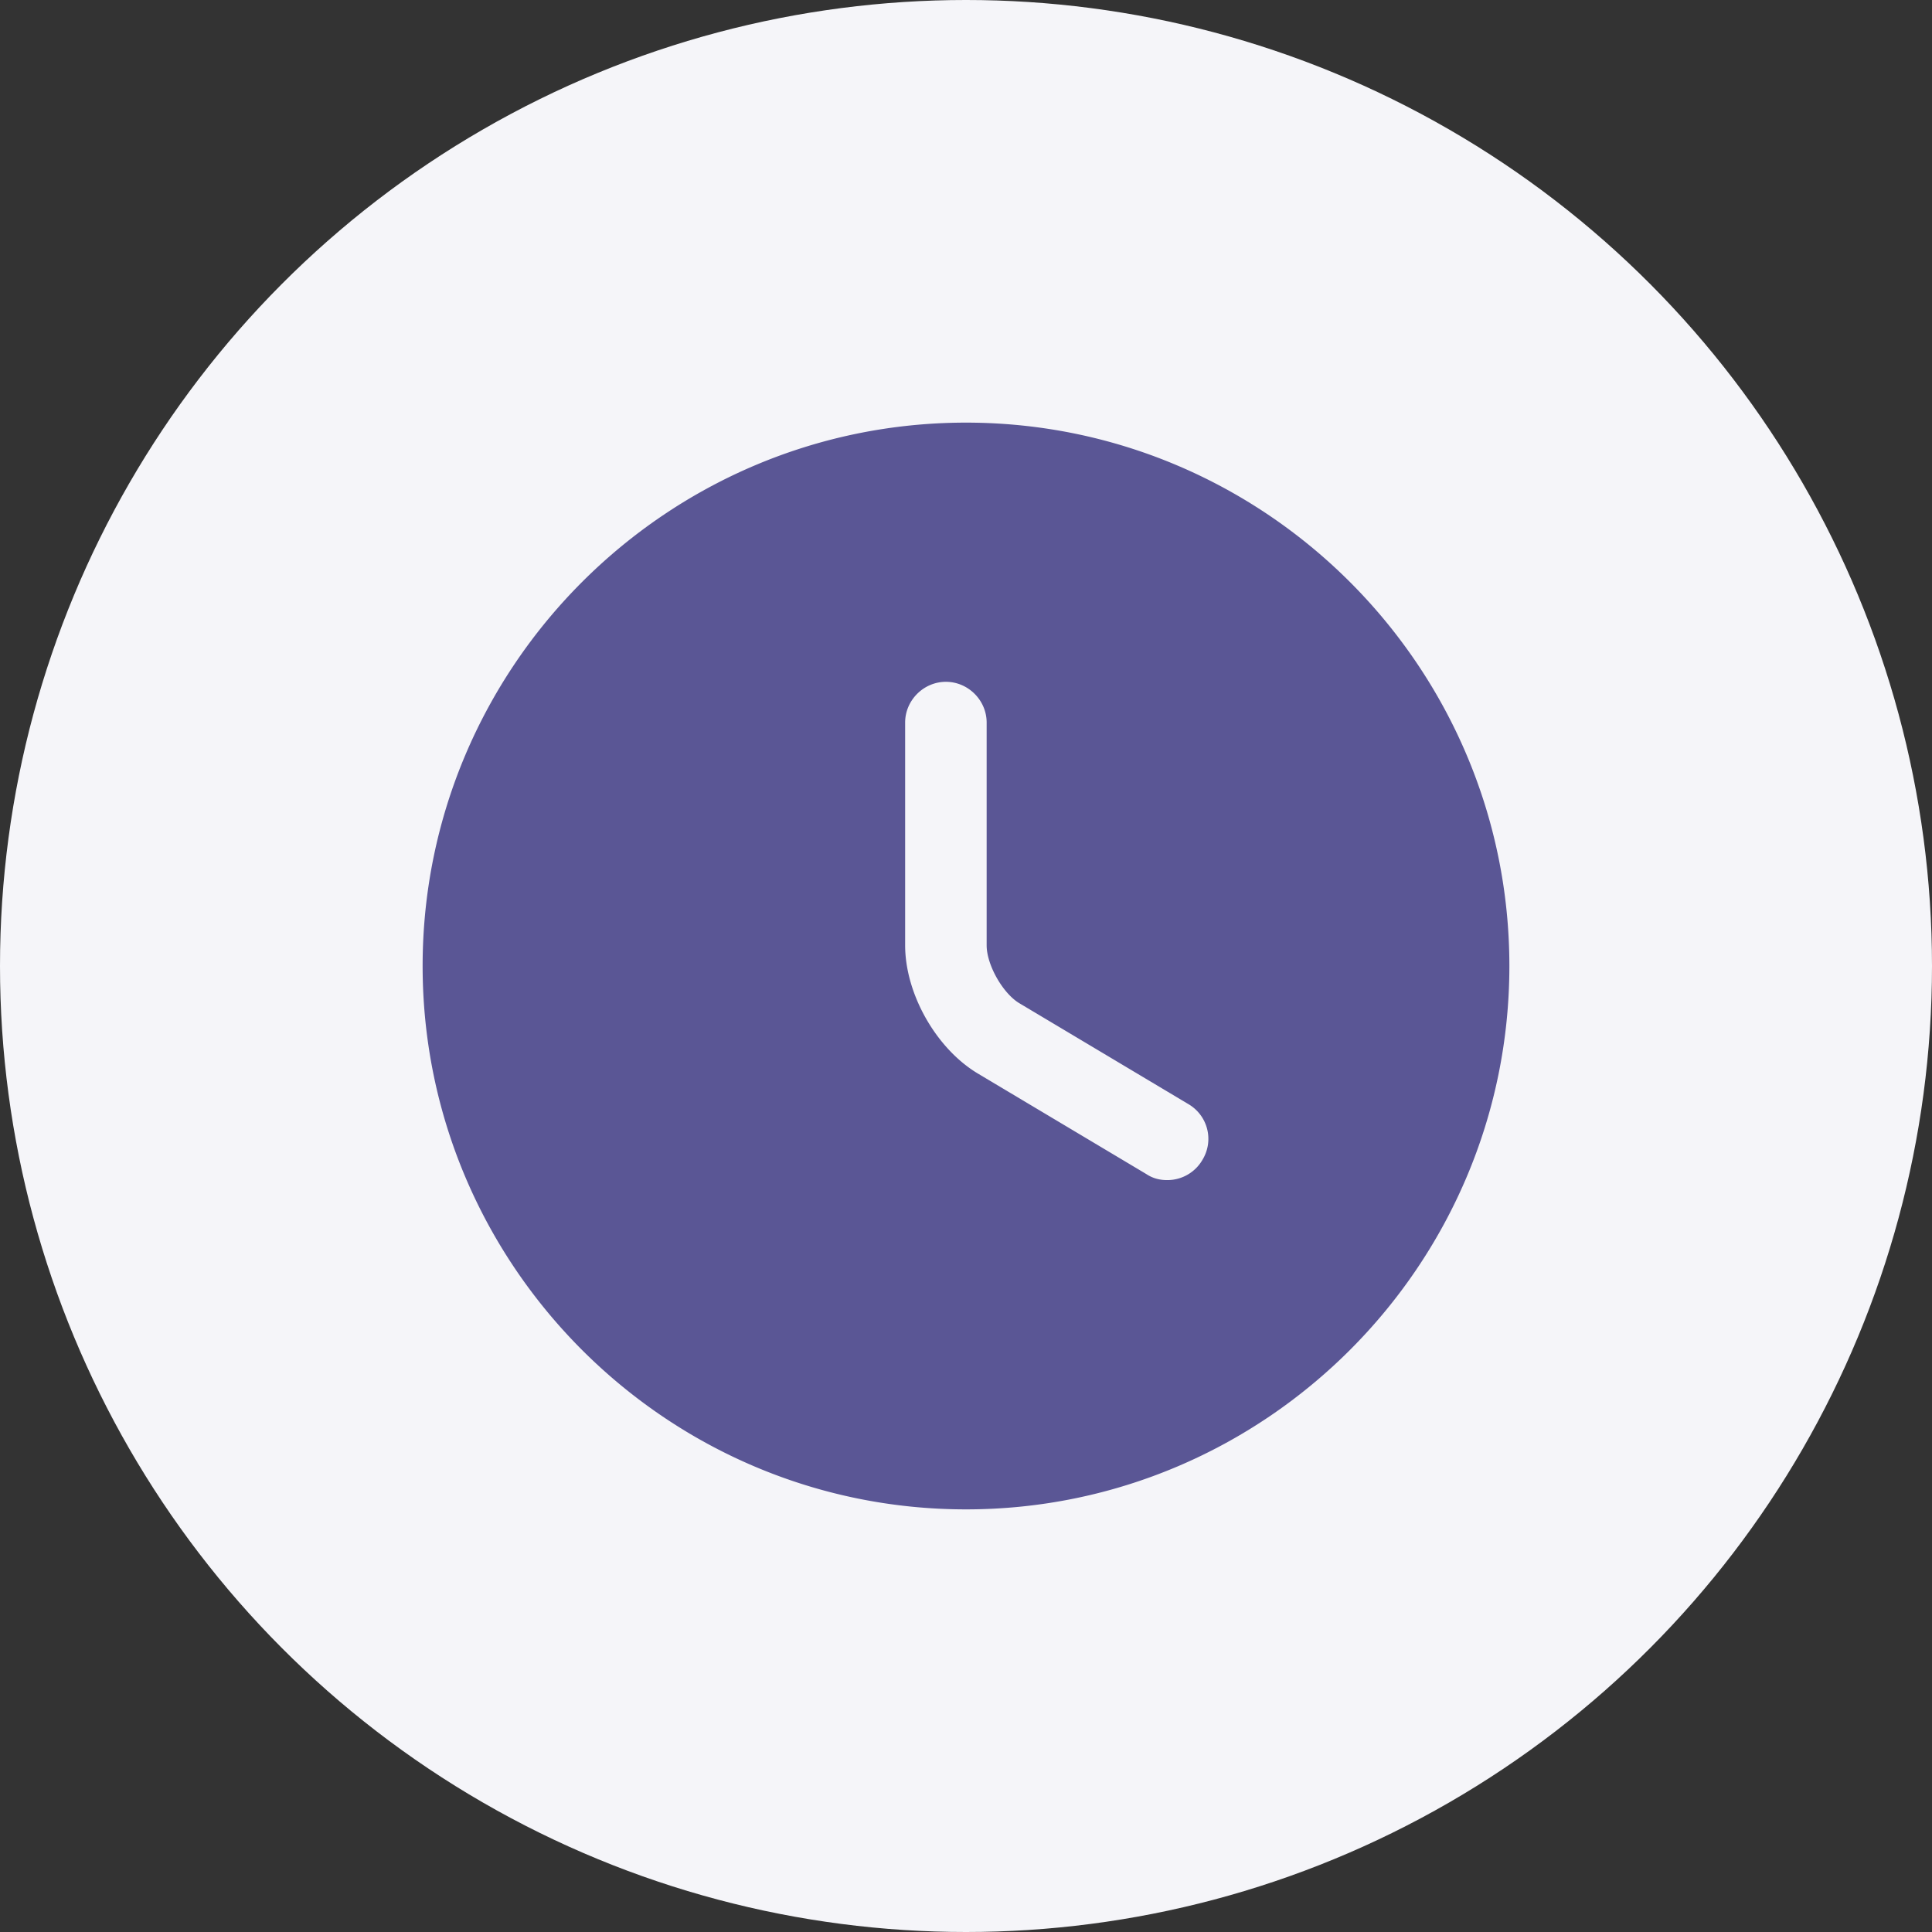 <svg width="64" height="64" viewBox="0 0 64 64" fill="none" xmlns="http://www.w3.org/2000/svg">
    <rect x="0" y="0" width="64" height="64" fill="#333333" stroke="none"/>
    <circle cx="32" cy="32" r="32" fill="#F5F5F9"/>
    <path d="M32 14c-9.918 0-18 8.082-18 18s8.082 18 18 18 18-8.082 18-18-8.082-18-18-18zm7.83 24.426a1.343 1.343 0 0 1-1.17.666c-.234 0-.468-.054-.684-.198l-5.58-3.33c-1.386-.828-2.412-2.646-2.412-4.248v-7.38c0-.738.612-1.35 1.35-1.35.738 0 1.35.612 1.35 1.35v7.38c0 .648.54 1.602 1.098 1.926l5.58 3.33c.648.378.864 1.206.468 1.854z" fill="#5A5695"/>
</svg>
